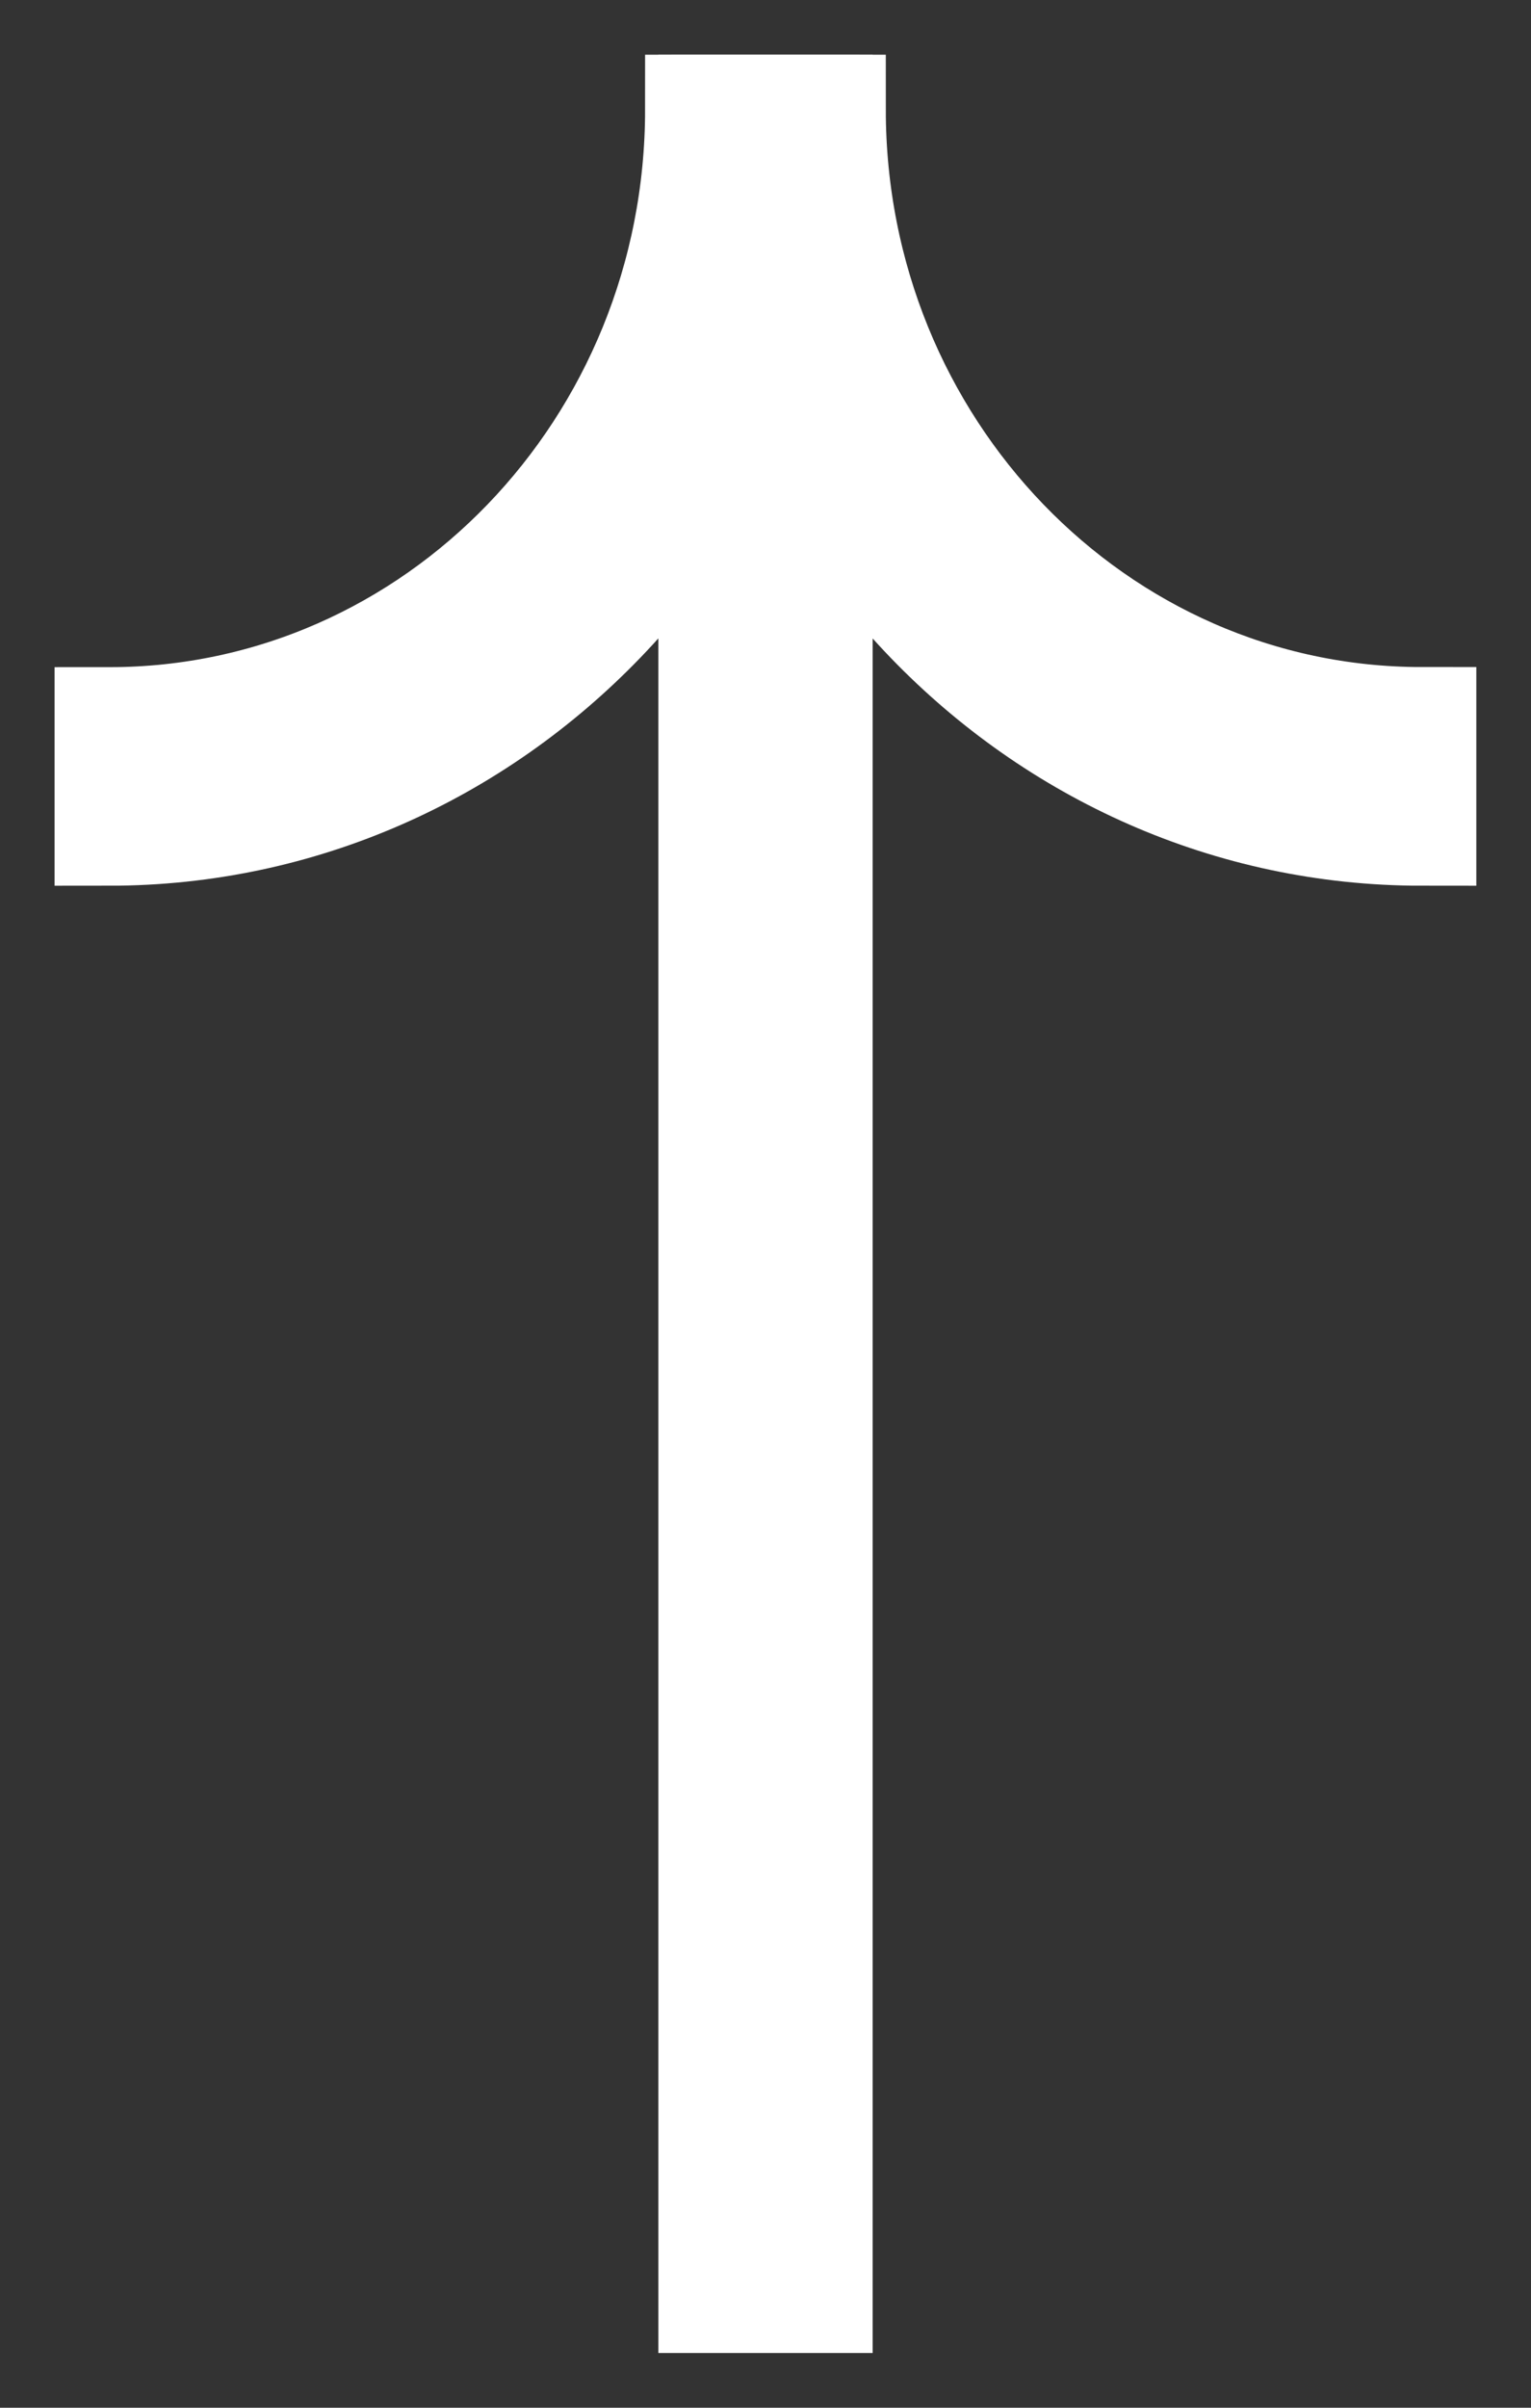 <?xml version="1.0" encoding="UTF-8"?> <svg xmlns="http://www.w3.org/2000/svg" width="14" height="22" viewBox="0 0 14 22" fill="none"><rect x="0" y="0" width="14" height="22" fill="#333333" stroke="none"/> <path fill-rule="evenodd" clip-rule="evenodd" d="M6.52 21L6.52 1L7.48 1L7.48 21L6.52 21Z" fill="white" stroke="white"></path> <path fill-rule="evenodd" clip-rule="evenodd" d="M13 6.595C10.017 6.595 7.6 4.089 7.6 1L6.64 1C6.64 4.642 9.489 7.593 13 7.593L13 6.595Z" fill="white" stroke="white"></path> <path fill-rule="evenodd" clip-rule="evenodd" d="M6.399 1C6.399 4.089 3.983 6.596 0.999 6.596L0.999 7.593C4.511 7.593 7.359 4.642 7.359 1L6.399 1Z" fill="white" stroke="white"></path> </svg> 